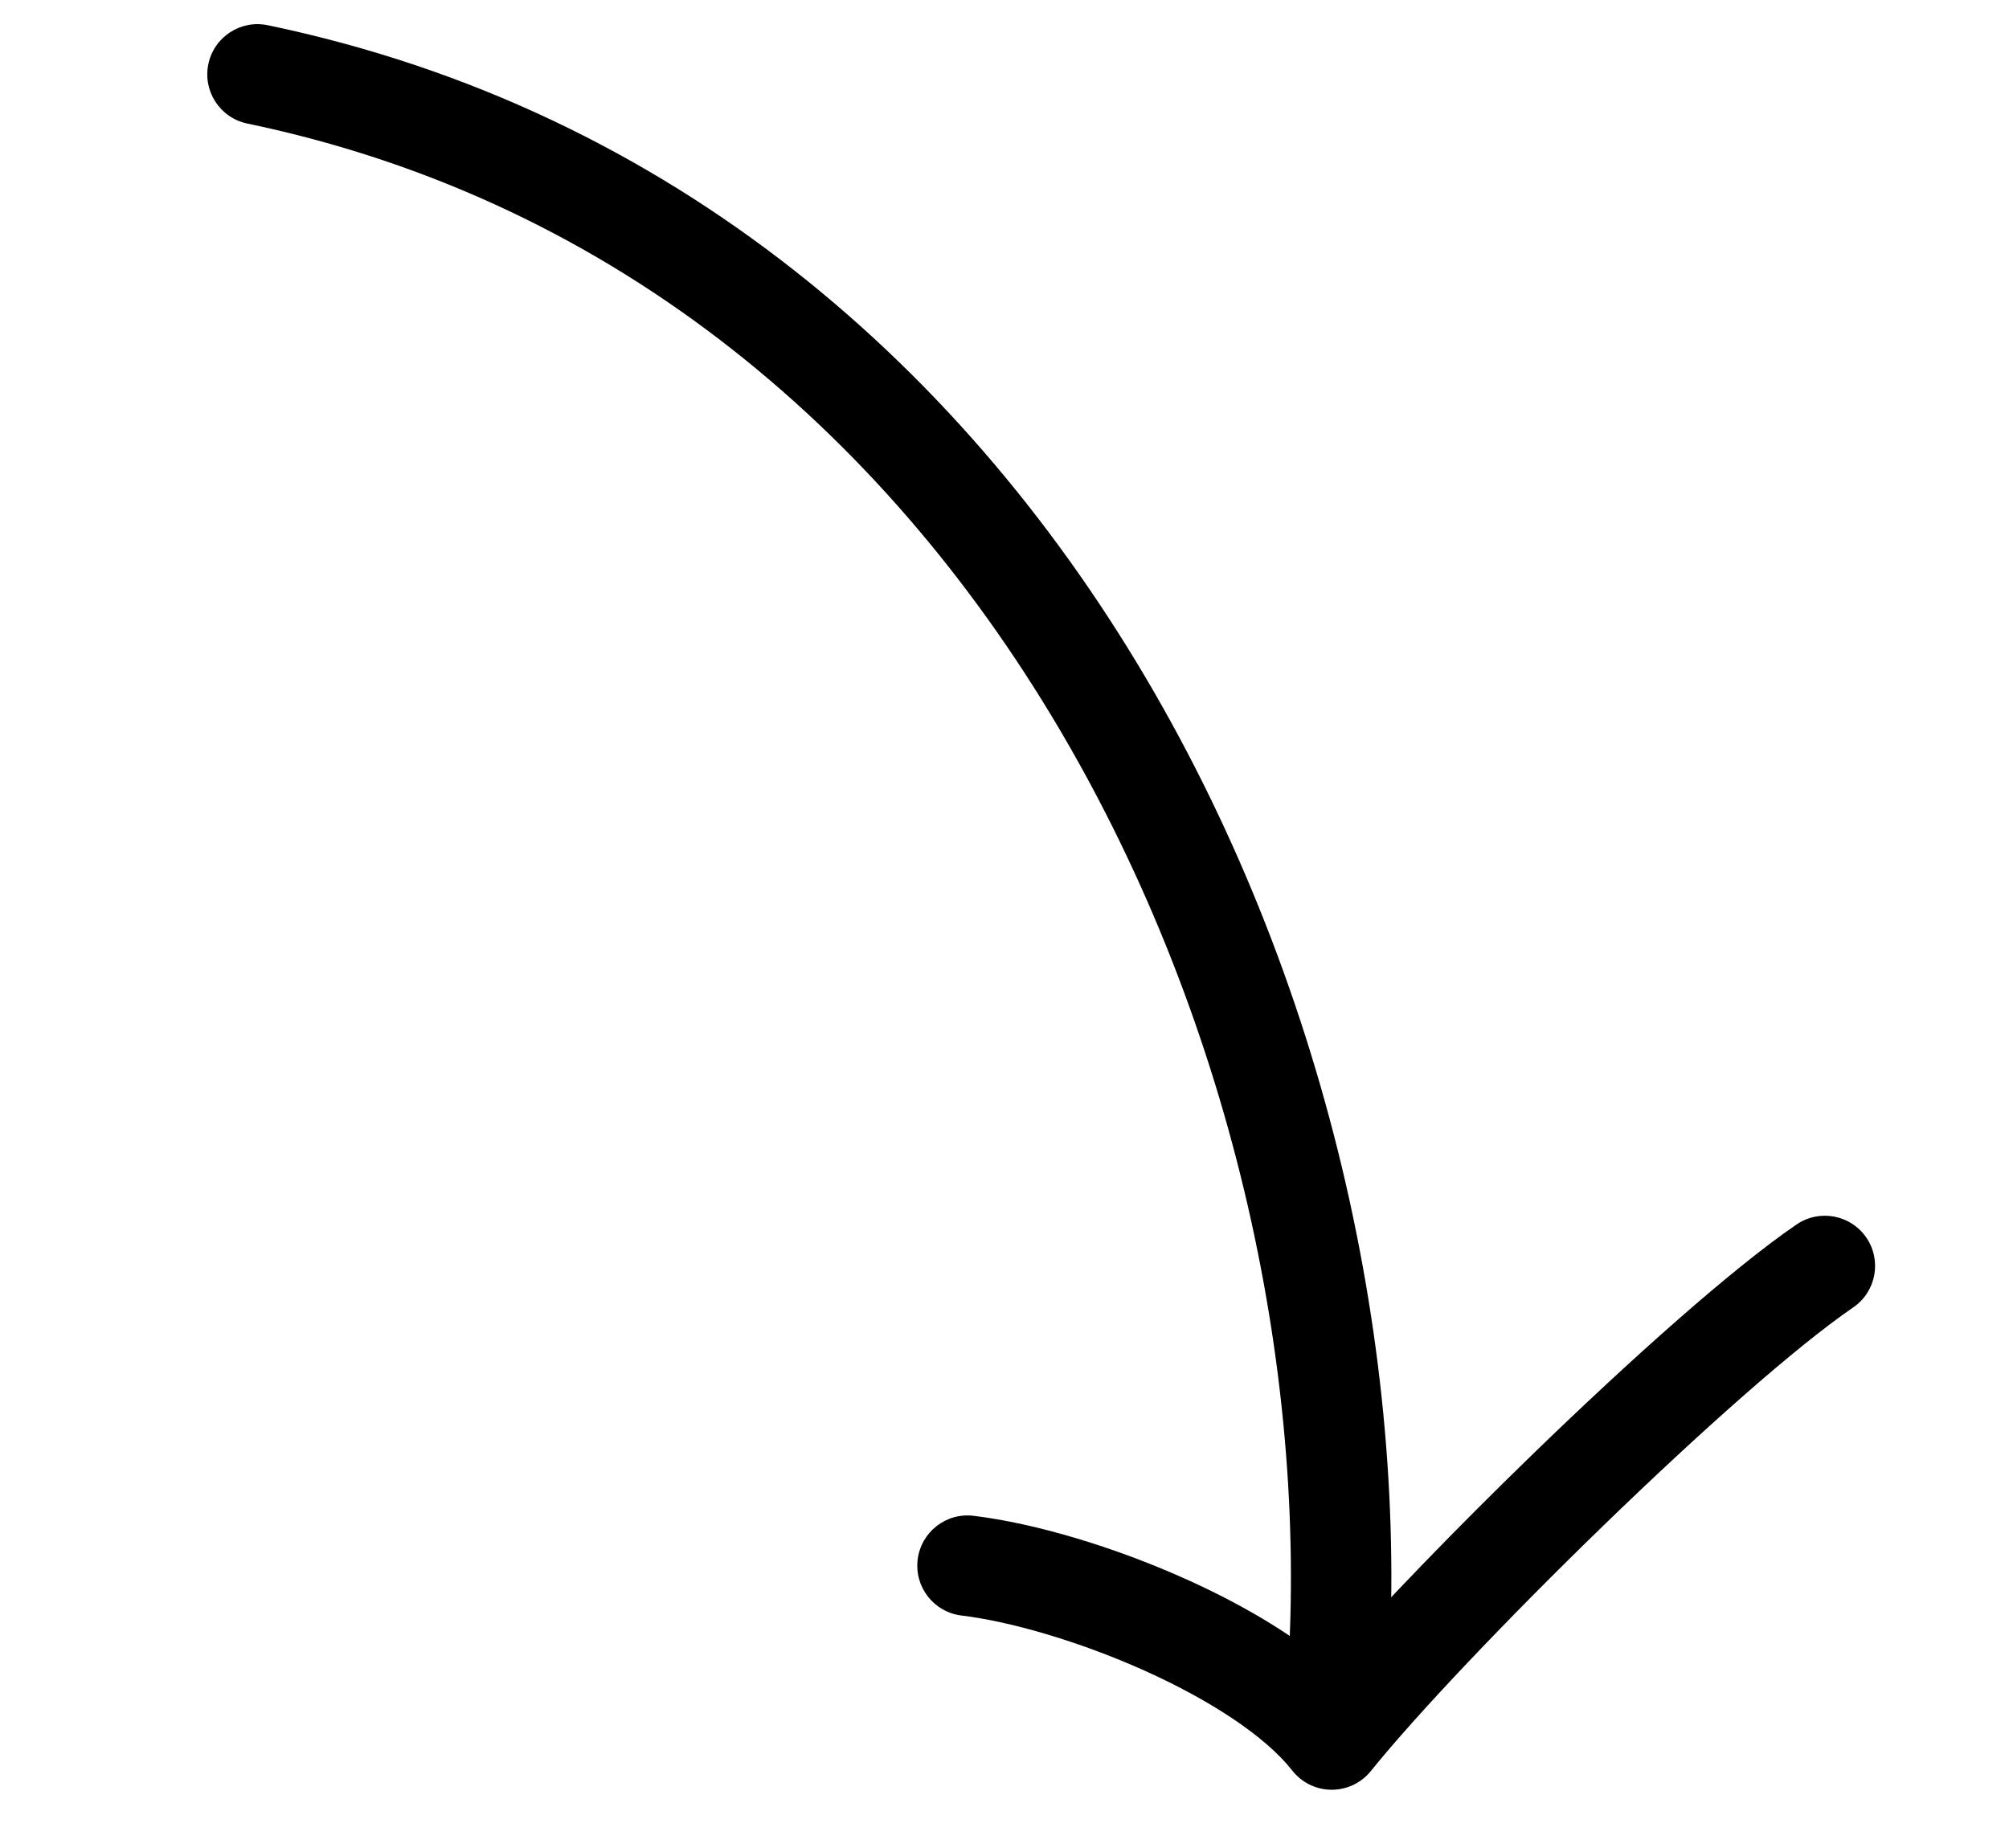 <?xml version="1.0" encoding="UTF-8"?> <svg xmlns="http://www.w3.org/2000/svg" width="100" height="92" viewBox="0 0 100 92" fill="none"><path fill-rule="evenodd" clip-rule="evenodd" d="M10.371 3.192C10.652 1.84 11.977 0.973 13.328 1.255C33.591 5.478 48.243 18.521 57.428 34.421C66.592 50.285 70.402 69.128 68.96 85.332C68.837 86.708 67.623 87.723 66.248 87.601C64.873 87.479 63.857 86.264 63.98 84.889C65.331 69.702 61.744 51.889 53.098 36.922C44.473 21.99 30.903 10.025 12.308 6.15C10.956 5.868 10.089 4.544 10.371 3.192Z" fill="#D9FF81" style="fill:#D9FF81;fill:color(display-p3 0.851 1 0.506);fill-opacity:1;"></path><path fill-rule="evenodd" clip-rule="evenodd" d="M92.898 61.612C93.678 62.752 93.386 64.308 92.246 65.087C89.402 67.032 84.587 71.317 79.802 75.958C75.038 80.577 70.509 85.347 68.236 88.168C67.758 88.762 67.035 89.105 66.272 89.1C65.51 89.095 64.792 88.742 64.322 88.142C62.998 86.455 60.286 84.66 56.976 83.172C53.725 81.711 50.29 80.72 47.858 80.426C46.488 80.26 45.511 79.014 45.677 77.644C45.843 76.273 47.089 75.296 48.459 75.462C51.505 75.831 55.432 76.996 59.026 78.612C61.555 79.748 64.125 81.199 66.145 82.905C68.764 79.933 72.511 76.062 76.321 72.368C81.103 67.731 86.19 63.171 89.424 60.96C90.564 60.181 92.119 60.473 92.898 61.612Z" fill="#D9FF81" style="fill:#D9FF81;fill:color(display-p3 0.851 1 0.506);fill-opacity:1;"></path></svg> 